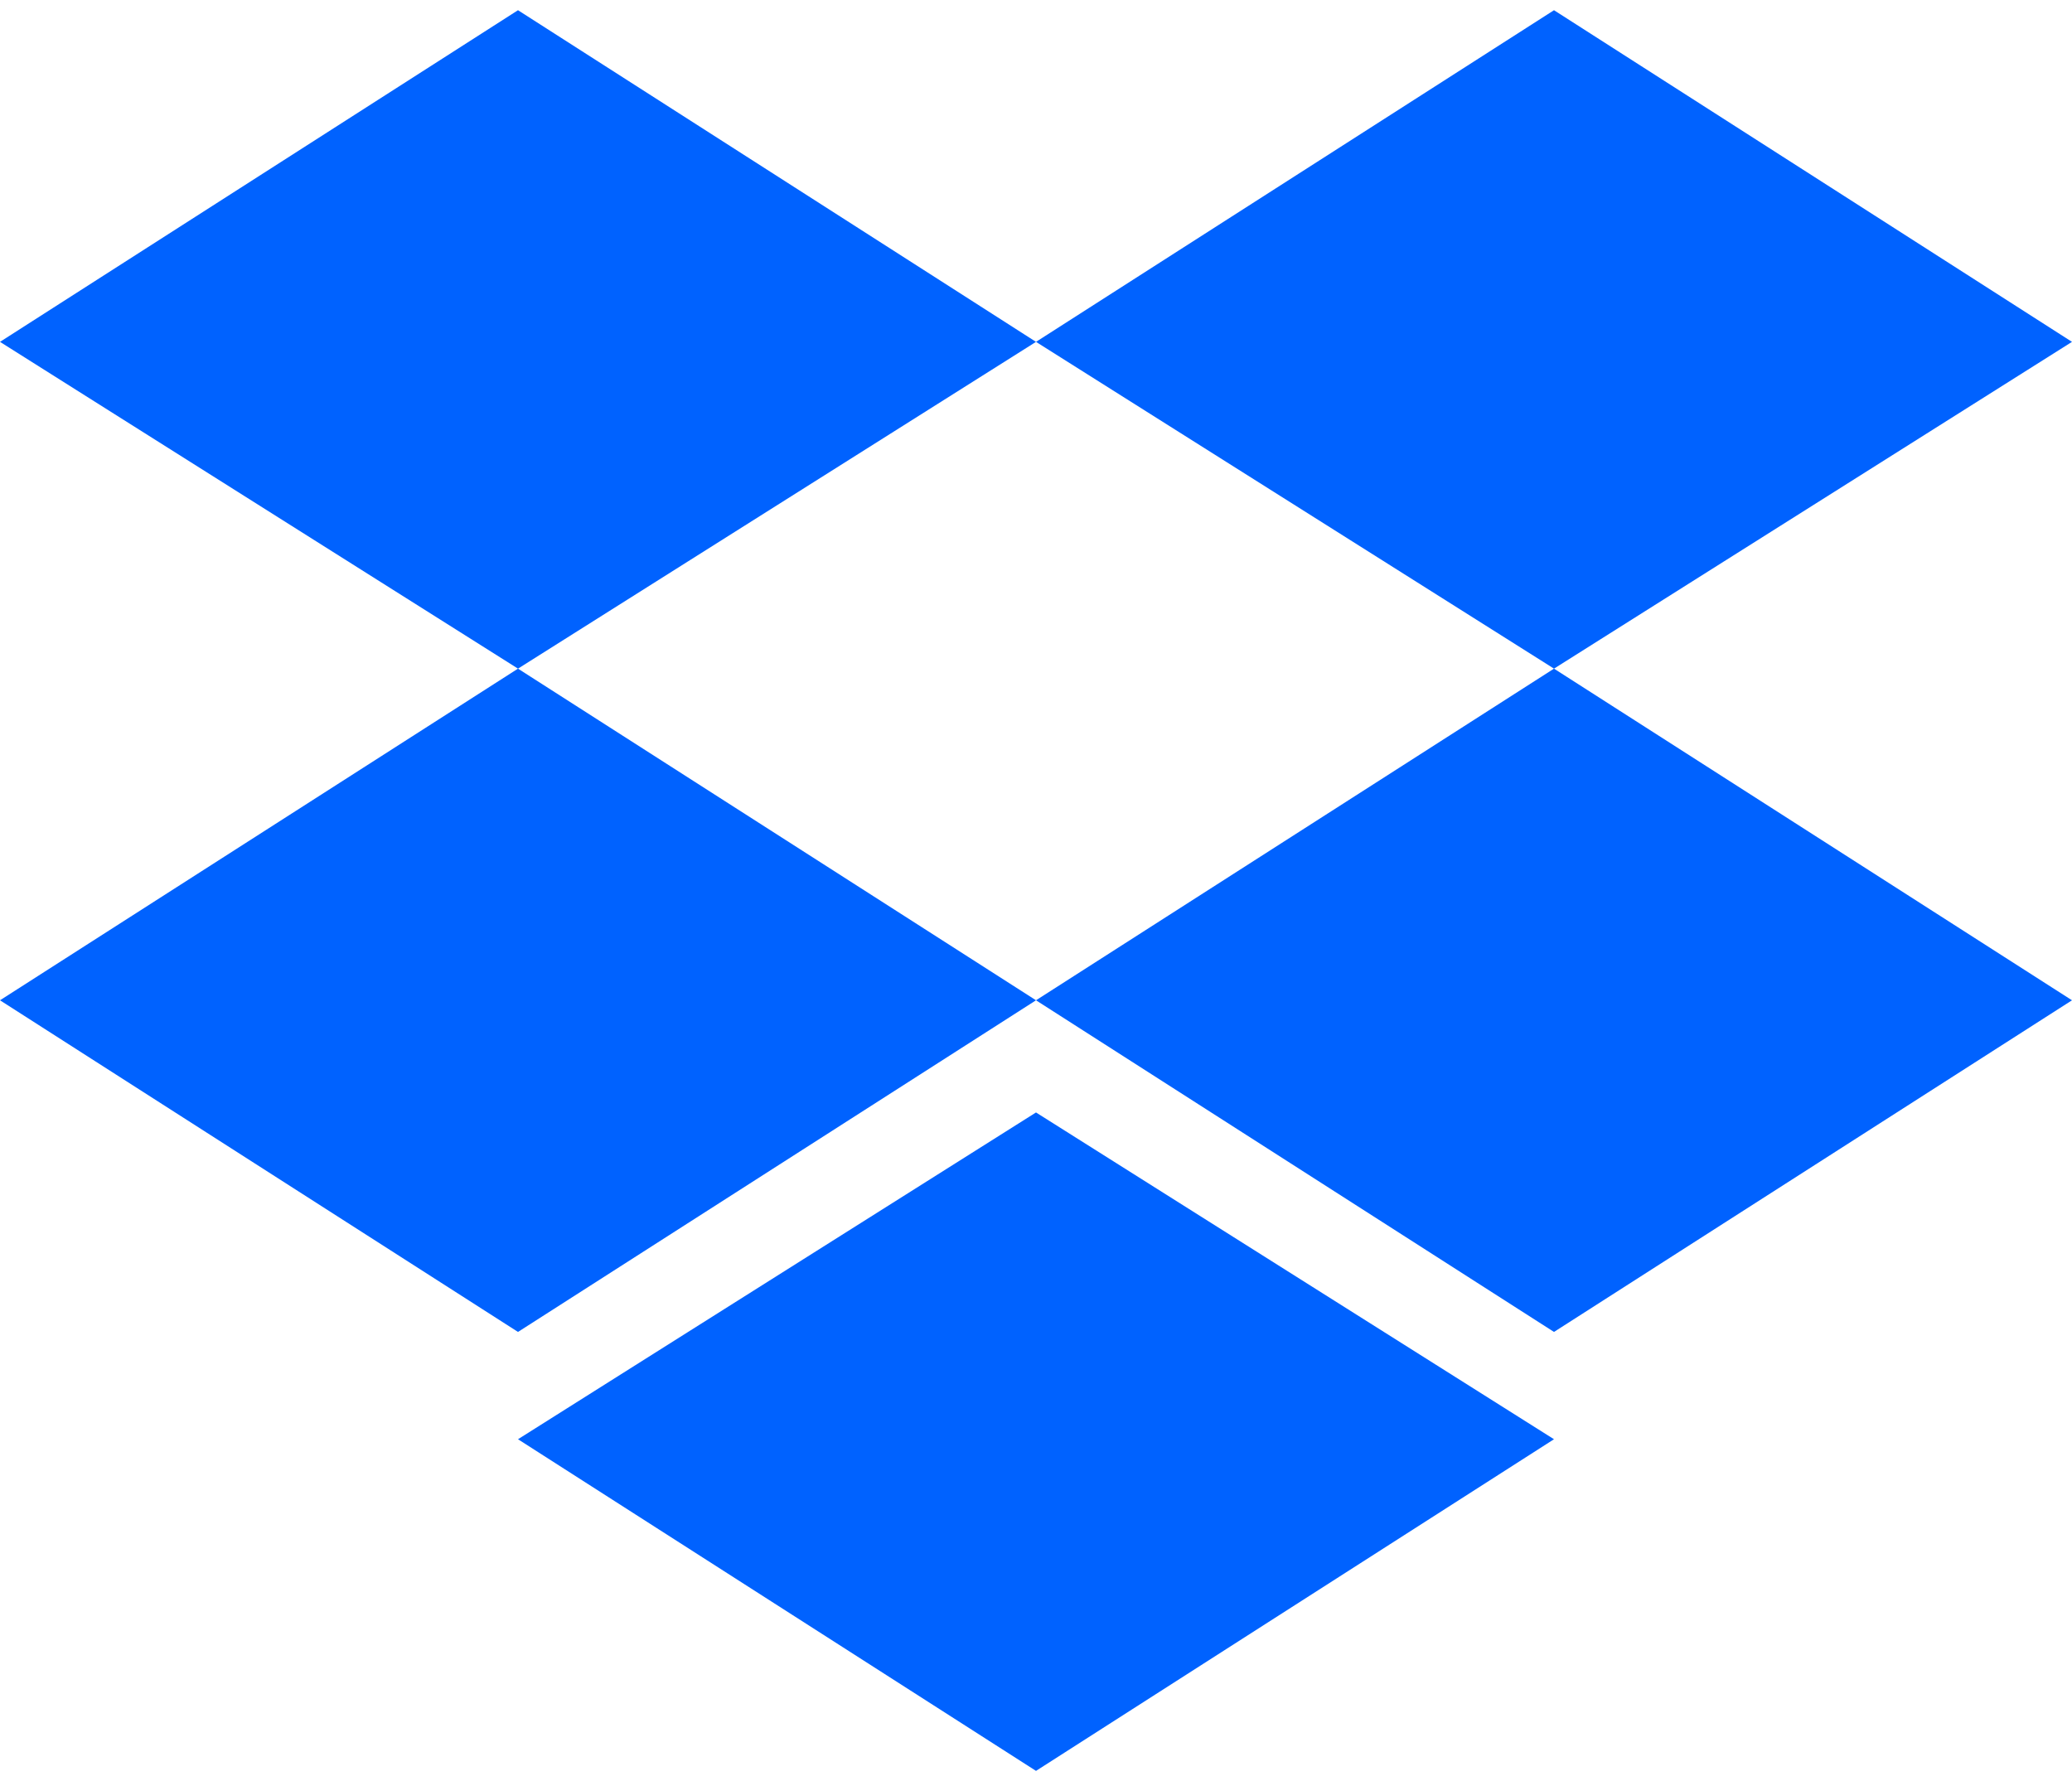 <svg width="57" height="49" viewBox="0 0 57 49" fill="none" xmlns="http://www.w3.org/2000/svg">
<path d="M14.25 0.281L0 9.405L14.25 18.395L28.5 9.405L14.25 0.281ZM42.75 0.281L28.5 9.405L42.75 18.395L57 9.405L42.75 0.281ZM0 27.519L14.25 36.643L28.5 27.519L14.25 18.395L0 27.519ZM42.75 18.395L28.5 27.519L42.75 36.643L57 27.519L42.75 18.395ZM14.25 39.595L28.5 48.719L42.75 39.595L28.5 30.605L14.25 39.595Z" fill="#0062FF"/>
</svg>
